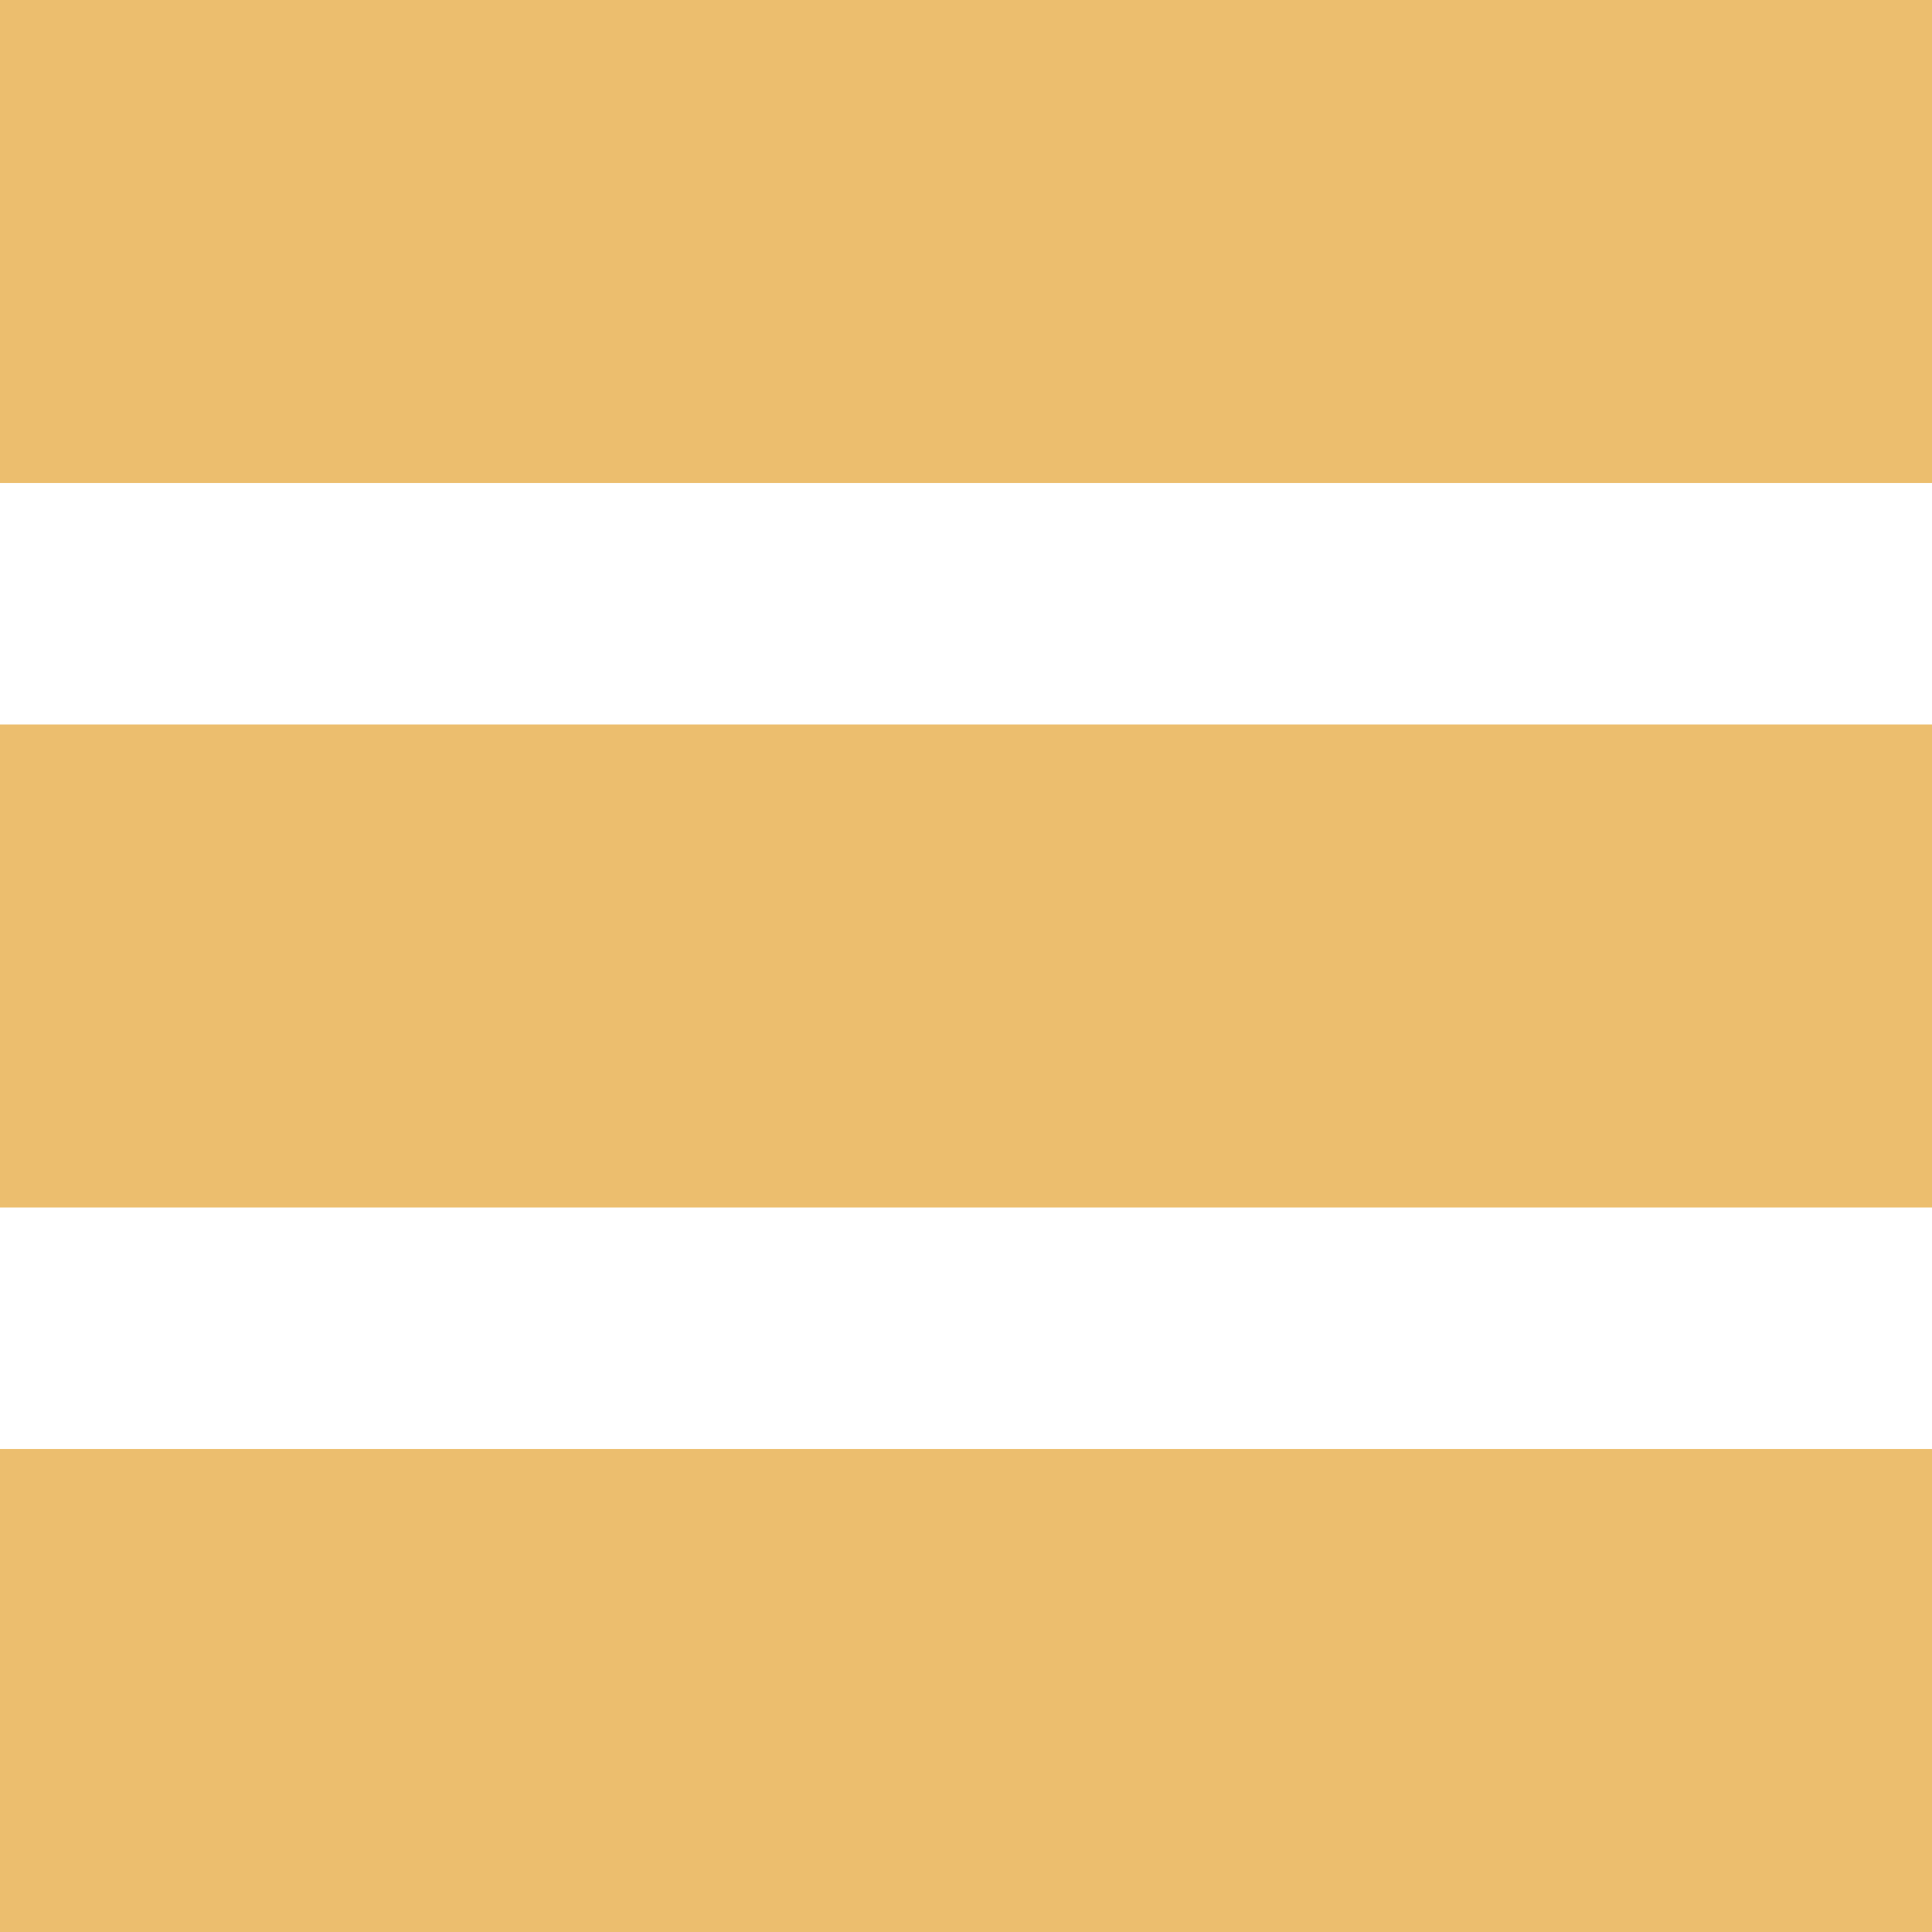 <svg width="16" height="16" viewBox="0 0 16 16" fill="none" xmlns="http://www.w3.org/2000/svg">
<path d="M0 0H16V4H0V0Z" fill="#ECBE6E"/>
<rect y="6" width="16" height="4" fill="#ECBE6E"/>
<path d="M0 12H16V16H0V12Z" fill="#ECBE6E"/>
</svg>
